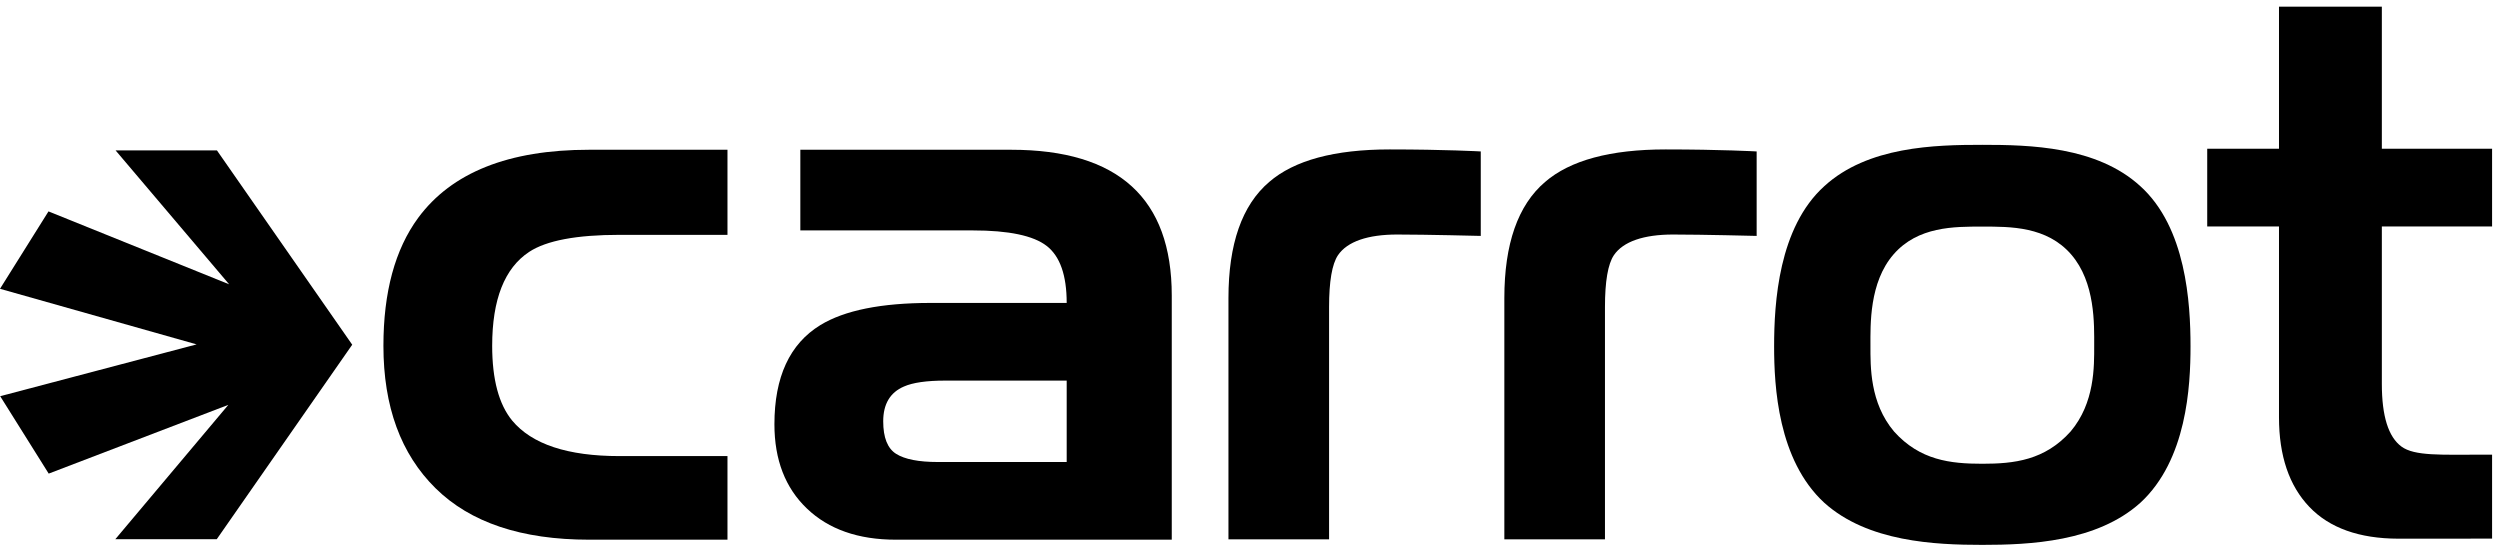 <svg xmlns:xlink="http://www.w3.org/1999/xlink" xmlns="http://www.w3.org/2000/svg" version="1.1" viewBox="0 0 312 68" height="68px" width="312px">
    
    <title>carrot</title>
    <desc>Created with Sketch.</desc>
    <defs></defs>
    <g fill-rule="evenodd" fill="none" stroke-width="1" stroke="none" id="Case-Studies">
        <g fill="#000" id="Logos">
            <g id="carrot">
                <path id="Fill-1" d="M284.418,28.26 L275.461,28.26 L275.461,18.564 L284.418,18.564 L284.418,0.835 L297.254,0.835 L297.254,18.564 L311.012,18.564 L311.012,28.26 L297.254,28.26 L297.254,47.929 C297.254,51.931 298.07,54.53 299.701,55.731 C301.332,56.932 304.672,56.742 309.721,56.742 L311.012,56.742 L311.012,67.214 C311.012,67.214 304.115,67.24 299.285,67.227 C294.455,67.214 290.728,65.904 288.203,63.256 C285.681,60.61 284.418,56.885 284.418,52.084 L284.418,28.26"></path>
                <path id="Fill-2" d="M261.355,43.13 C261.355,45.721 261.445,50.266 258.406,53.857 C255.182,57.45 251.365,57.877 247.402,57.877 L247.385,57.877 C243.422,57.877 239.605,57.45 236.381,53.857 C233.342,50.266 233.432,45.721 233.432,43.13 C233.432,40.54 233.27,35.249 236.311,31.75 C239.35,28.249 243.885,28.279 247.385,28.279 L247.402,28.279 C250.903,28.279 255.438,28.249 258.477,31.75 C261.518,35.249 261.355,40.54 261.355,43.13 Z M267.113,23.234 C261.68,18.261 253.298,18.075 247.402,18.075 L247.385,18.075 C241.488,18.075 233.107,18.261 227.674,23.234 C221.963,28.392 221.41,37.785 221.41,43.223 C221.41,48.196 221.87,57.406 227.674,62.749 C233.107,67.633 241.488,68 247.385,68 L247.402,68 C253.298,68 261.68,67.633 267.113,62.749 C272.918,57.406 273.377,48.196 273.377,43.223 C273.377,37.785 272.824,28.392 267.113,23.234 L267.113,23.234 Z"></path>
                <path id="Fill-3" d="M201.408,31.854 C200.67,32.961 200.3,35.116 200.3,38.317 L200.3,67.312 L187.742,67.312 L187.742,37.21 C187.742,30.437 189.434,25.605 192.82,22.712 C195.959,20.003 200.979,18.649 207.872,18.649 C214.766,18.649 219.23,18.9 219.23,18.9 L219.23,29.442 C219.23,29.442 212.433,29.269 208.796,29.269 C205.16,29.269 202.576,30.129 201.408,31.854"></path>
                <path id="Fill-4" d="M166.977,31.854 C166.238,32.961 165.869,35.116 165.869,38.317 L165.869,67.312 L153.311,67.312 L153.311,37.21 C153.311,30.437 155.003,25.605 158.391,22.712 C161.527,20.003 166.547,18.649 173.44,18.649 C180.334,18.649 184.799,18.9 184.799,18.9 L184.799,29.442 C184.799,29.442 178.001,29.269 174.365,29.269 C170.729,29.269 168.145,30.129 166.977,31.854"></path>
                <path id="Fill-5" d="M77.307,56.92 L90.789,56.92 L90.789,67.353 L73.519,67.353 C65.086,67.353 58.7,65.216 54.359,60.936 C50.021,56.658 47.851,50.733 47.851,43.161 C47.851,36.452 49.296,31.126 52.189,27.186 C56.375,21.522 63.485,18.69 73.519,18.69 L90.789,18.69 L90.789,29.309 L77.307,29.309 C71.95,29.309 68.195,30.019 66.041,31.434 C62.961,33.465 61.424,37.376 61.424,43.161 C61.424,47.348 62.255,50.457 63.918,52.486 C66.378,55.441 70.842,56.92 77.307,56.92"></path>
                <path id="Fill-6" d="M117.058,57.659 L133.123,57.659 L133.123,47.499 L117.979,47.499 C115.641,47.499 113.917,47.747 112.81,48.239 C111.085,48.978 110.225,50.426 110.225,52.58 C110.225,54.611 110.762,55.965 111.84,56.642 C112.915,57.32 114.656,57.659 117.058,57.659 Z M121.396,28.756 L99.882,28.756 L99.882,18.69 L126.199,18.69 C139.557,18.69 146.236,24.755 146.236,36.881 L146.236,67.353 L111.794,67.353 C107.115,67.353 103.42,66.061 100.713,63.475 C98.002,60.89 96.648,57.381 96.648,52.949 C96.648,47.04 98.557,42.915 102.374,40.575 C105.391,38.73 109.977,37.806 116.133,37.806 L133.123,37.806 C133.123,34.357 132.292,31.987 130.631,30.695 C128.969,29.402 125.89,28.756 121.396,28.756 L121.396,28.756 Z"></path>
                <polyline points="28.598 35.482 6.052 26.382 0 36.042 24.538 42.979 0.024 49.445 6.078 59.107 28.495 50.527 14.392 67.293 27.051 67.293 43.957 43.019 27.072 18.768 14.423 18.768 28.598 35.482" id="Fill-7"></polyline>
            </g>
        </g>
    </g>
</svg>
